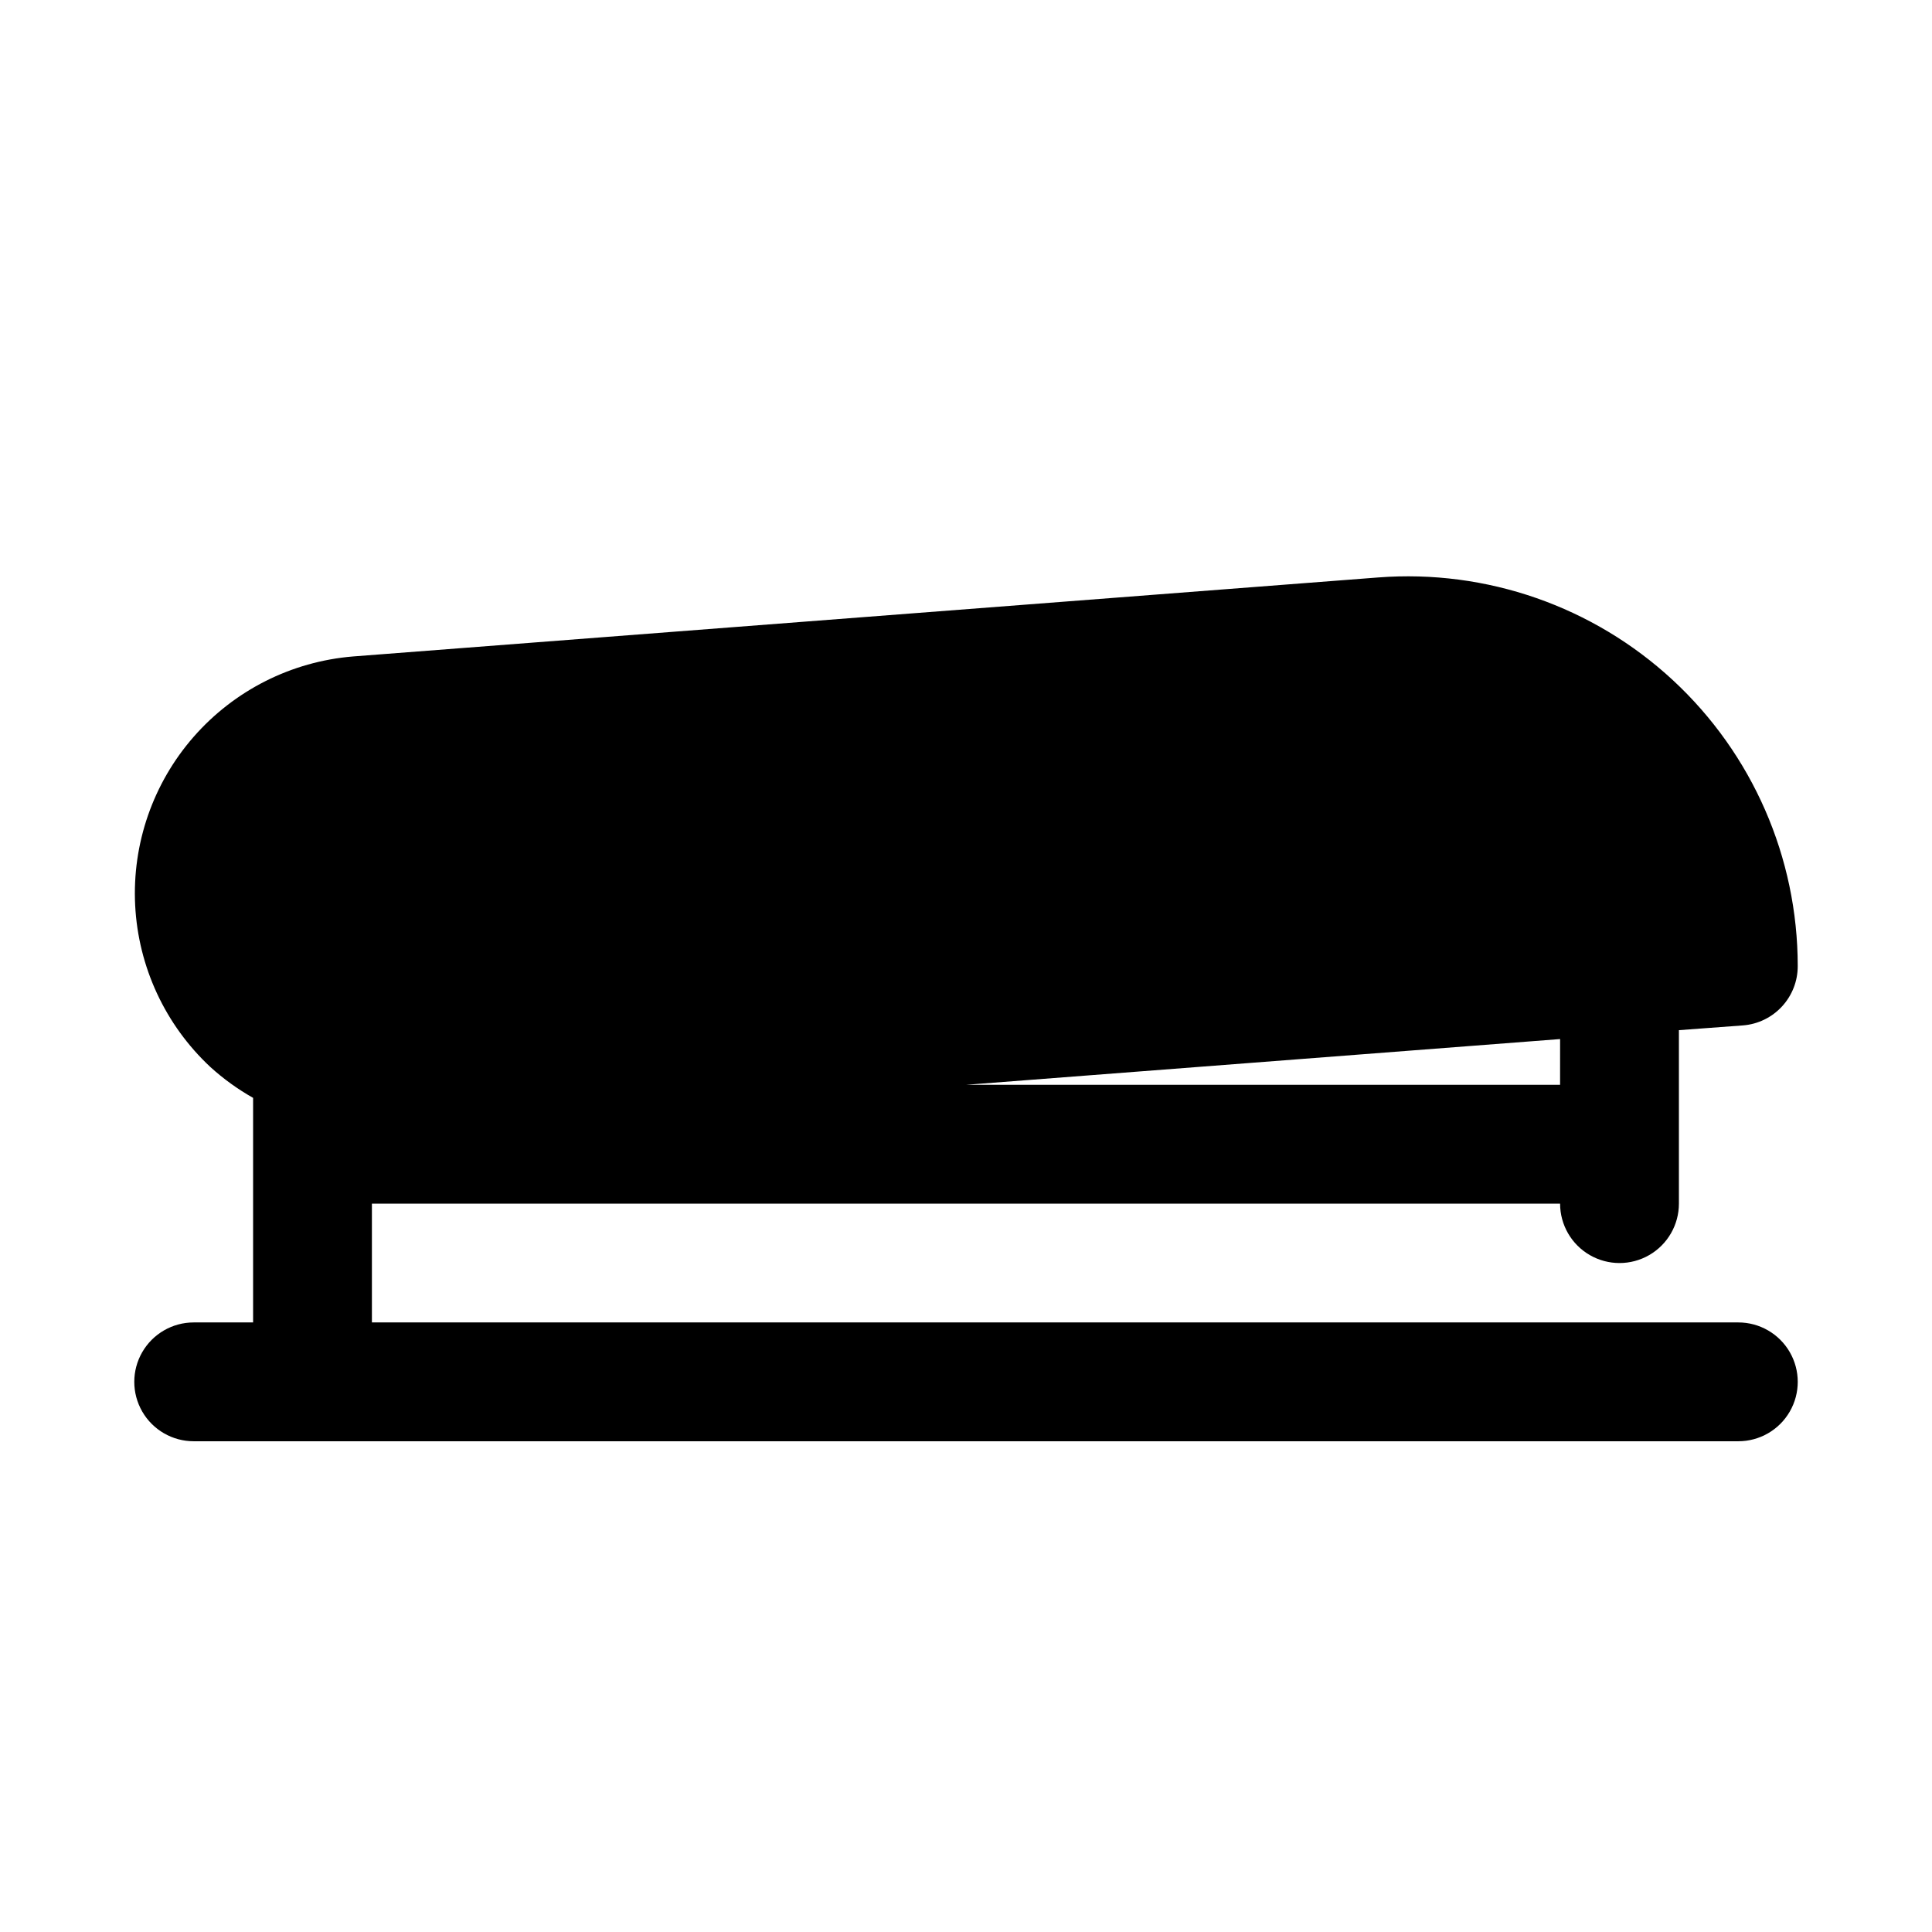 <?xml version="1.0" encoding="UTF-8"?>
<!-- Uploaded to: SVG Repo, www.svgrepo.com, Generator: SVG Repo Mixer Tools -->
<svg fill="#000000" width="800px" height="800px" version="1.1" viewBox="144 144 512 512" xmlns="http://www.w3.org/2000/svg">
 <path d="m604.67 494.46h-362.11v-31.484h314.88c0 5.621 3.004 10.82 7.875 13.633s10.871 2.812 15.742 0c4.871-2.812 7.871-8.012 7.871-13.633v-45.973l17.004-1.262c3.953-0.316 7.644-2.113 10.328-5.035 2.684-2.918 4.172-6.742 4.156-10.707-0.004-28.758-11.996-56.211-33.094-75.754-21.094-19.543-49.383-29.406-78.059-27.215l-271.74 20.941c-16.297 1.348-31.426 8.98-42.195 21.285-10.77 12.305-16.328 28.316-15.508 44.645 0.824 16.332 7.965 31.703 19.918 42.859 3.461 3.144 7.266 5.891 11.336 8.188v59.512h-15.746c-5.625 0-10.82 3.004-13.633 7.875-2.812 4.871-2.812 10.871 0 15.742s8.008 7.871 13.633 7.871h409.35c5.625 0 10.82-3 13.633-7.871s2.812-10.871 0-15.742c-2.812-4.871-8.008-7.875-13.633-7.875zm-47.23-75.098-0.004 12.125h-157.44z"/>
</svg>